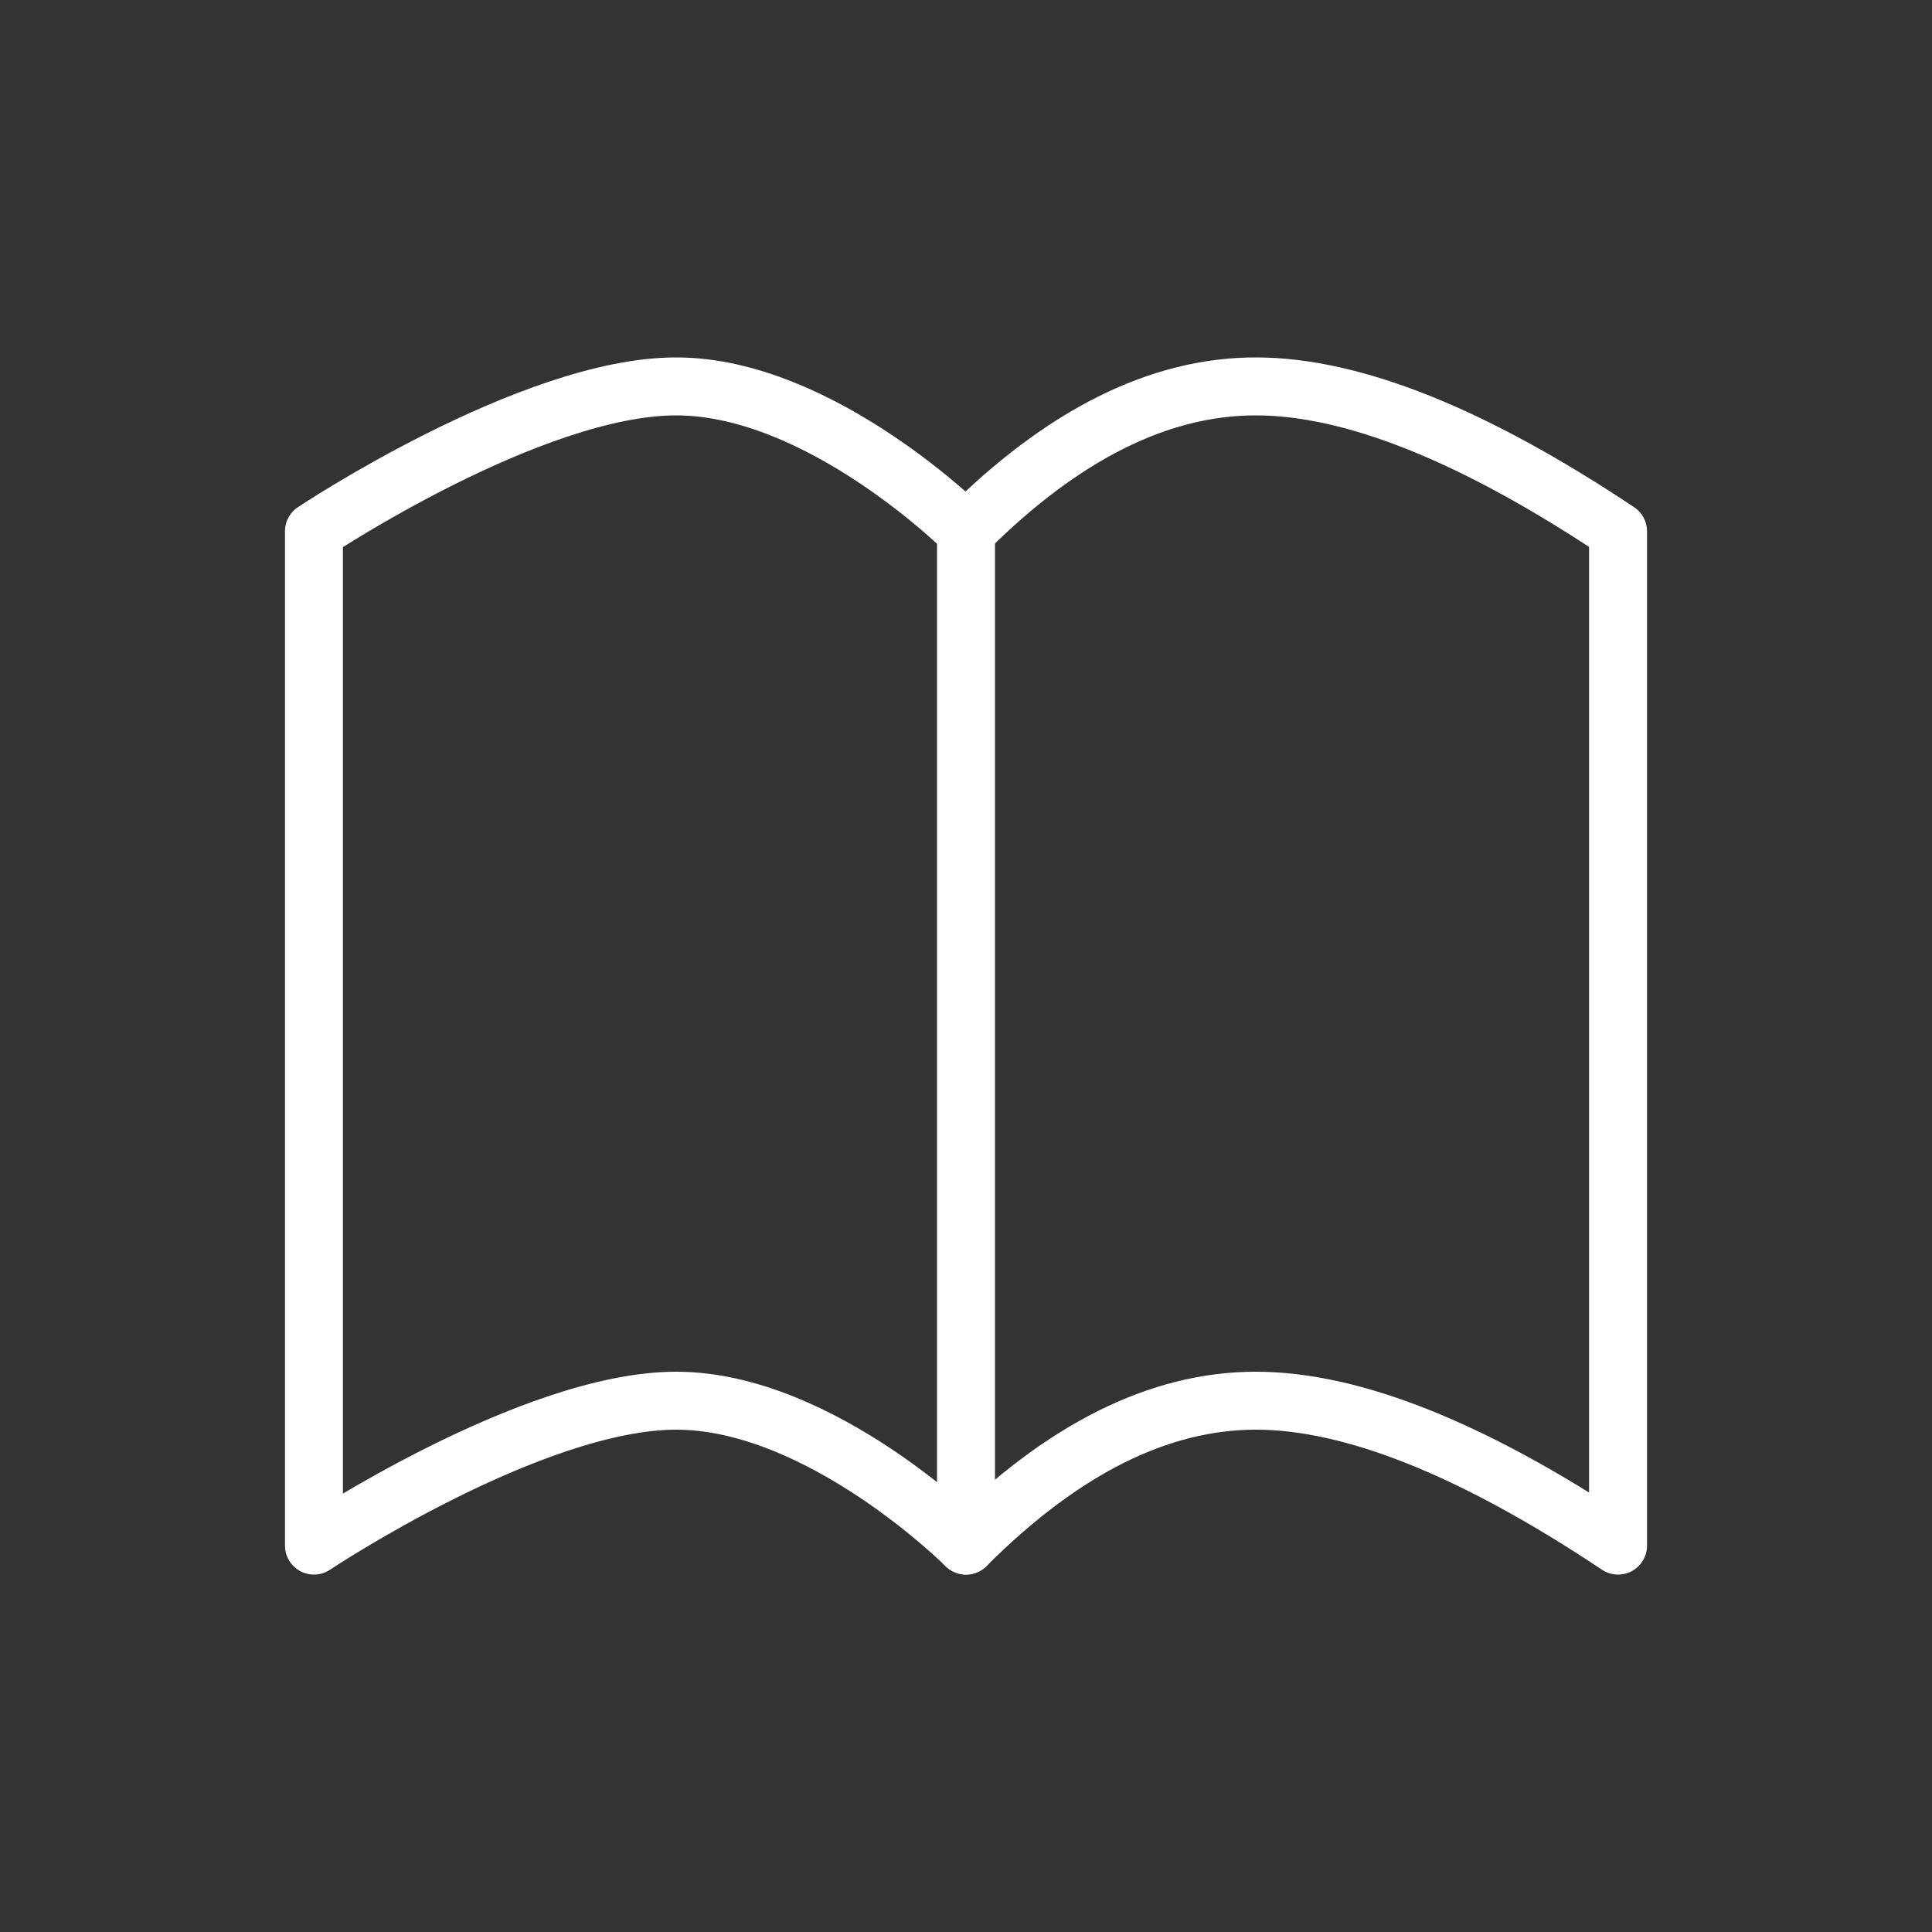 <?xml version="1.0" encoding="UTF-8"?><svg id="_レイヤー_1" xmlns="http://www.w3.org/2000/svg" viewBox="0 0 100 100"><rect x="0" y="0" width="100" height="100" fill="#333333" stroke="none"/><defs><style>.cls-1{fill:none;stroke:#fff;stroke-linecap:round;stroke-linejoin:round;stroke-width:3px;}</style></defs><path class="cls-1" d="M50,27.5s-7.5-7.5-15-7.5-18.75,7.5-18.75,7.5v52.5s11.25-7.5,18.75-7.5,15,7.5,15,7.5c5-5,10-7.5,15-7.5s11.25,2.5,18.75,7.5V27.5c-7.5-5-13.75-7.5-18.75-7.5s-10,2.5-15,7.5Z"/><path class="cls-1" d="M50,27.5v52.5"/></svg>